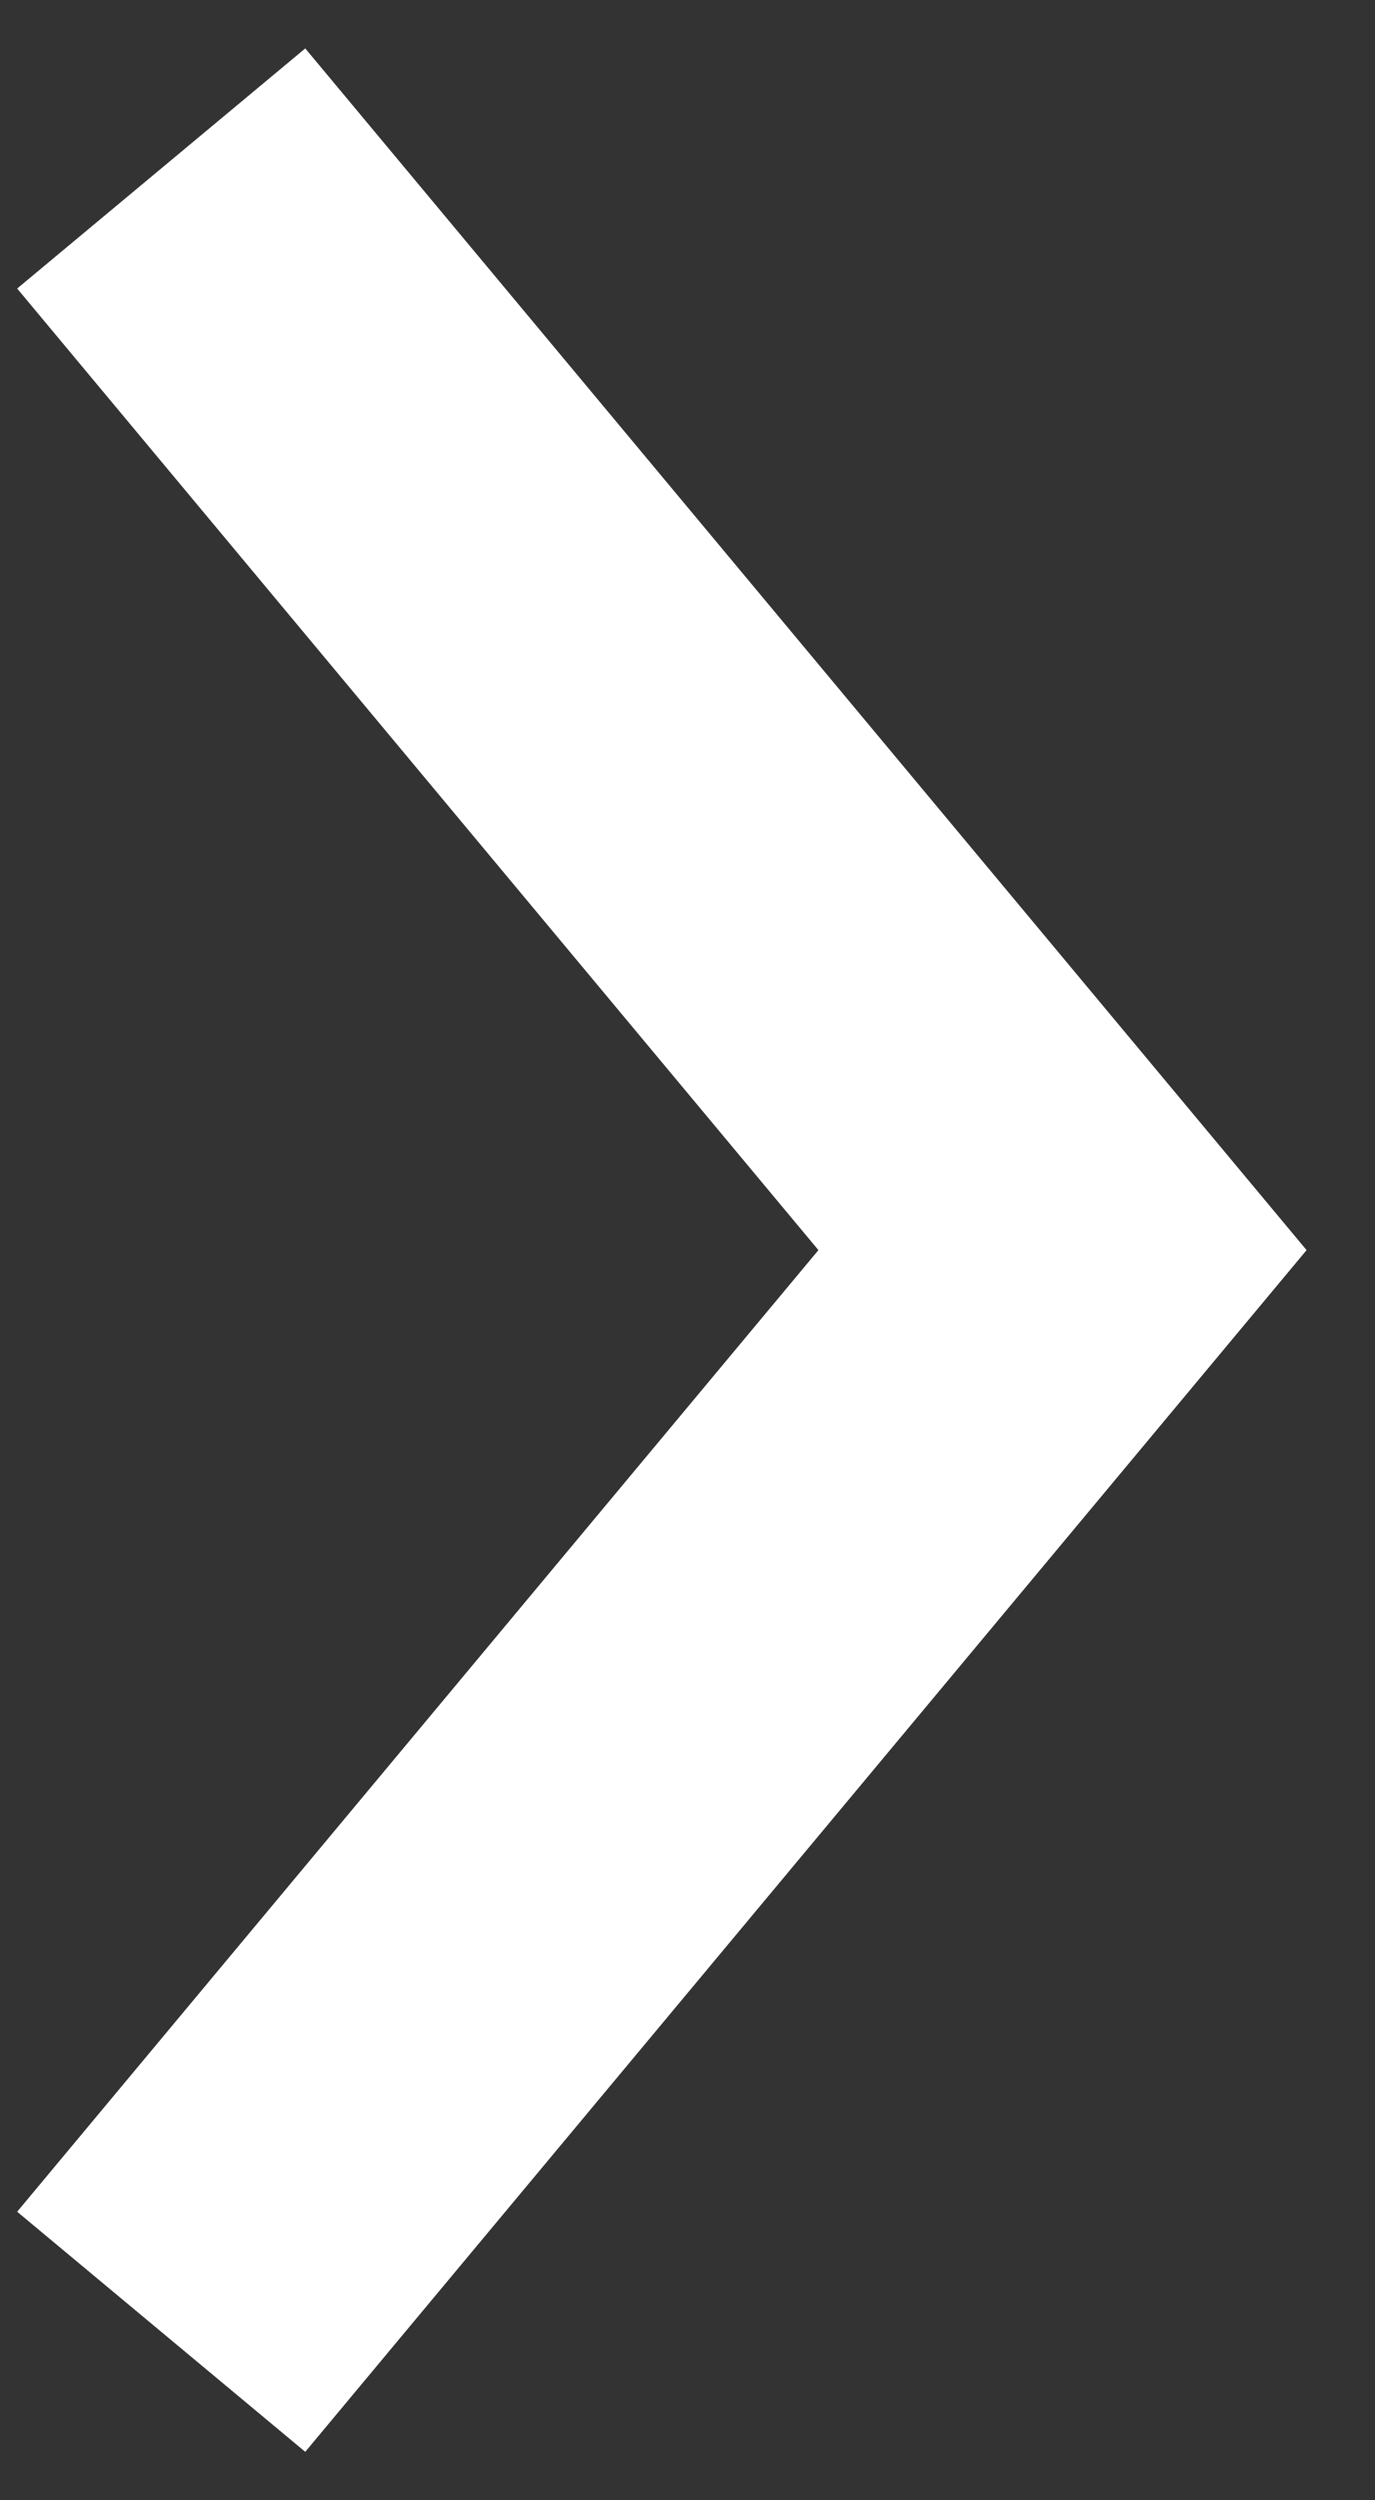 <svg width="11" height="20" viewBox="0 0 11 20" fill="none" xmlns="http://www.w3.org/2000/svg">
<rect x="0" y="0" width="11" height="20" fill="#333333" stroke="none"/>
<path d="M2.25 17.5L8.5 10L2.25 2.5" stroke="white" stroke-width="3" stroke-linecap="square"/>
</svg>
